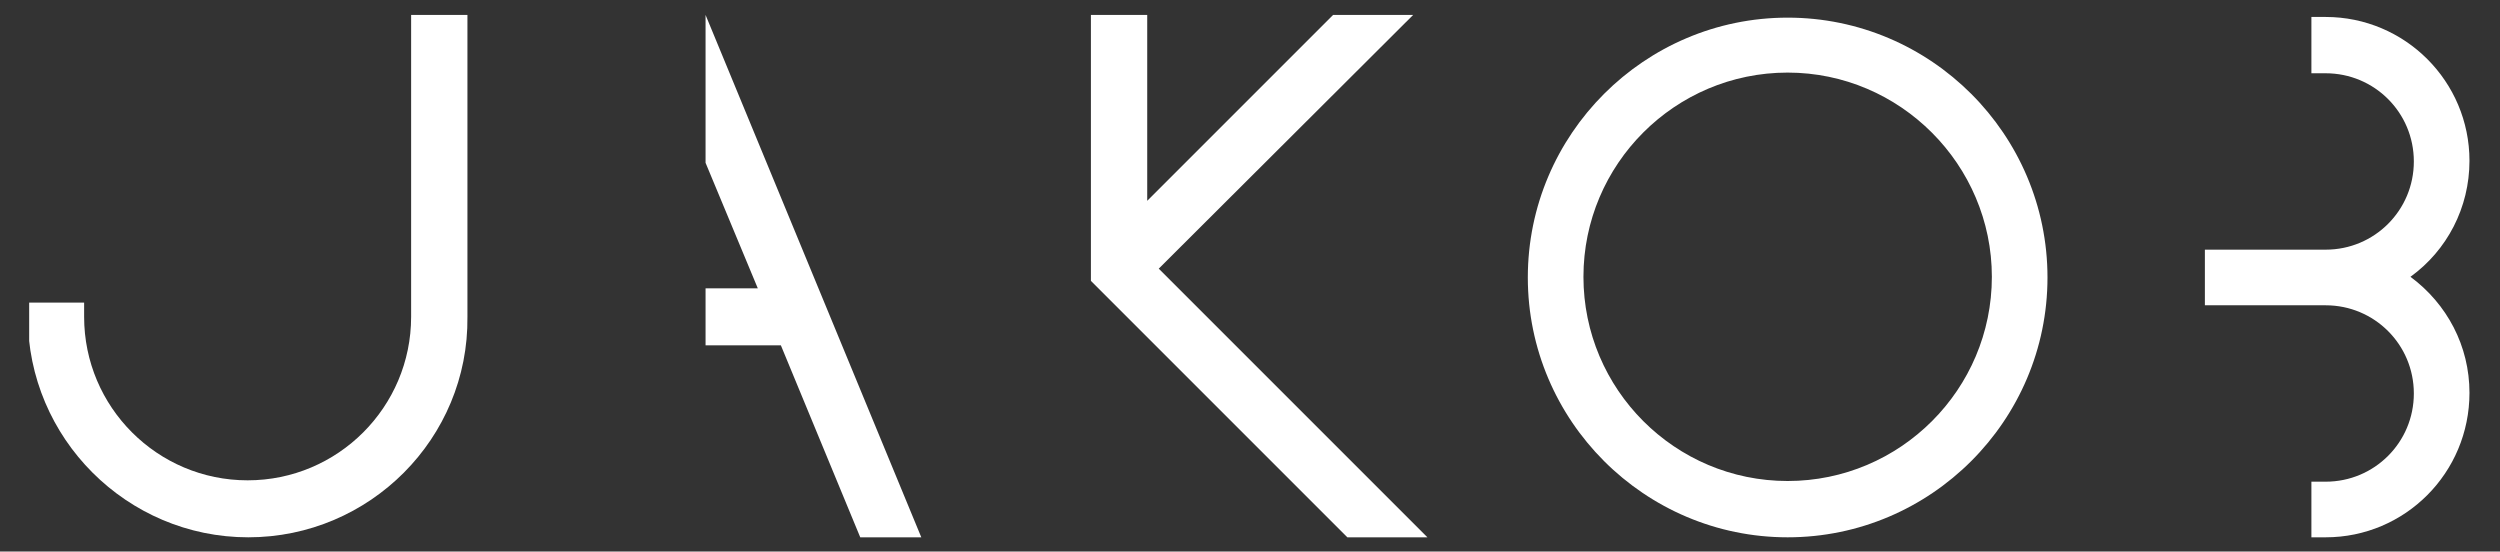 <?xml version="1.0" encoding="utf-8"?>
<!-- Generator: Adobe Illustrator 27.0.1, SVG Export Plug-In . SVG Version: 6.00 Build 0)  -->
<svg version="1.1" id="Layer_1" xmlns="http://www.w3.org/2000/svg" xmlns:xlink="http://www.w3.org/1999/xlink" x="0px" y="0px"
	 viewBox="0 0 368.5 81.3" style="enable-background:new 0 0 368.5 81.3;" xml:space="preserve">
<rect x="0" y="0" width="368.5" height="81.3" fill="#333333" stroke="none"/>
<style type="text/css">
	.st0{clip-path:url(#SVGID_00000044865985261851220600000008740048862187088057_);fill:#FFFFFF;}
</style>
<g>
	<defs>
		<rect id="SVGID_1_" x="4.3" y="2.2" width="359.9" height="77"/>
	</defs>
	<clipPath id="SVGID_00000109713155085185653910000000548262291345507215_">
		<use xlink:href="#SVGID_1_"  style="overflow:visible;"/>
	</clipPath>
	<path style="clip-path:url(#SVGID_00000109713155085185653910000000548262291345507215_);fill:#FFFFFF;" d="M36.6,79.2
		c-17.9,0-32.5-14.6-32.5-32.5v-2.1h8.3v2.1c0,13.3,10.8,24.1,24.1,24.1c13.3,0,24.1-10.8,24.1-24.1V2.2h8.3v44.5
		C69.1,64.6,54.5,79.2,36.6,79.2"/>
	<polygon style="clip-path:url(#SVGID_00000109713155085185653910000000548262291345507215_);fill:#FFFFFF;" points="135.8,79.2 
		104,2.2 104,24 111.7,42.5 104,42.5 104,50.9 115.1,50.9 126.8,79.2 	"/>
	<polygon style="clip-path:url(#SVGID_00000109713155085185653910000000548262291345507215_);fill:#FFFFFF;" points="170.8,39.6 
		208.3,2.2 196.5,2.2 169.1,29.6 169.1,2.2 160.8,2.2 160.8,41.4 198.6,79.2 210.4,79.2 	"/>
	<path style="clip-path:url(#SVGID_00000109713155085185653910000000548262291345507215_);fill:#FFFFFF;" d="M263.5,79.2
		c-21.1,0-38.3-17.2-38.3-38.3c0-21.1,17.2-38.3,38.3-38.3c21.1,0,38.3,17.2,38.3,38.3C301.8,62,284.6,79.2,263.5,79.2 M263.5,10.7
		c-16.6,0-30.1,13.5-30.1,30.1c0,16.6,13.5,30.1,30.1,30.1c16.6,0,30.1-13.5,30.1-30.1C293.6,24.3,280.1,10.7,263.5,10.7"/>
	<path style="clip-path:url(#SVGID_00000109713155085185653910000000548262291345507215_);fill:#FFFFFF;" d="M342.8,79.2h-2.1V71
		h2.1c7.2,0,13-5.8,13-13c0-7.2-5.8-13-13-13H325v-8.2h17.8c7.2,0,13-5.8,13-13c0-7.2-5.8-13-13-13h-2.1V2.5h2.1
		c11.7,0,21.2,9.5,21.2,21.2c0,6.9-3.3,13.2-8.7,17.1c5.4,4,8.7,10.2,8.7,17.1C364,69.7,354.5,79.2,342.8,79.2"/>
</g>
</svg>
